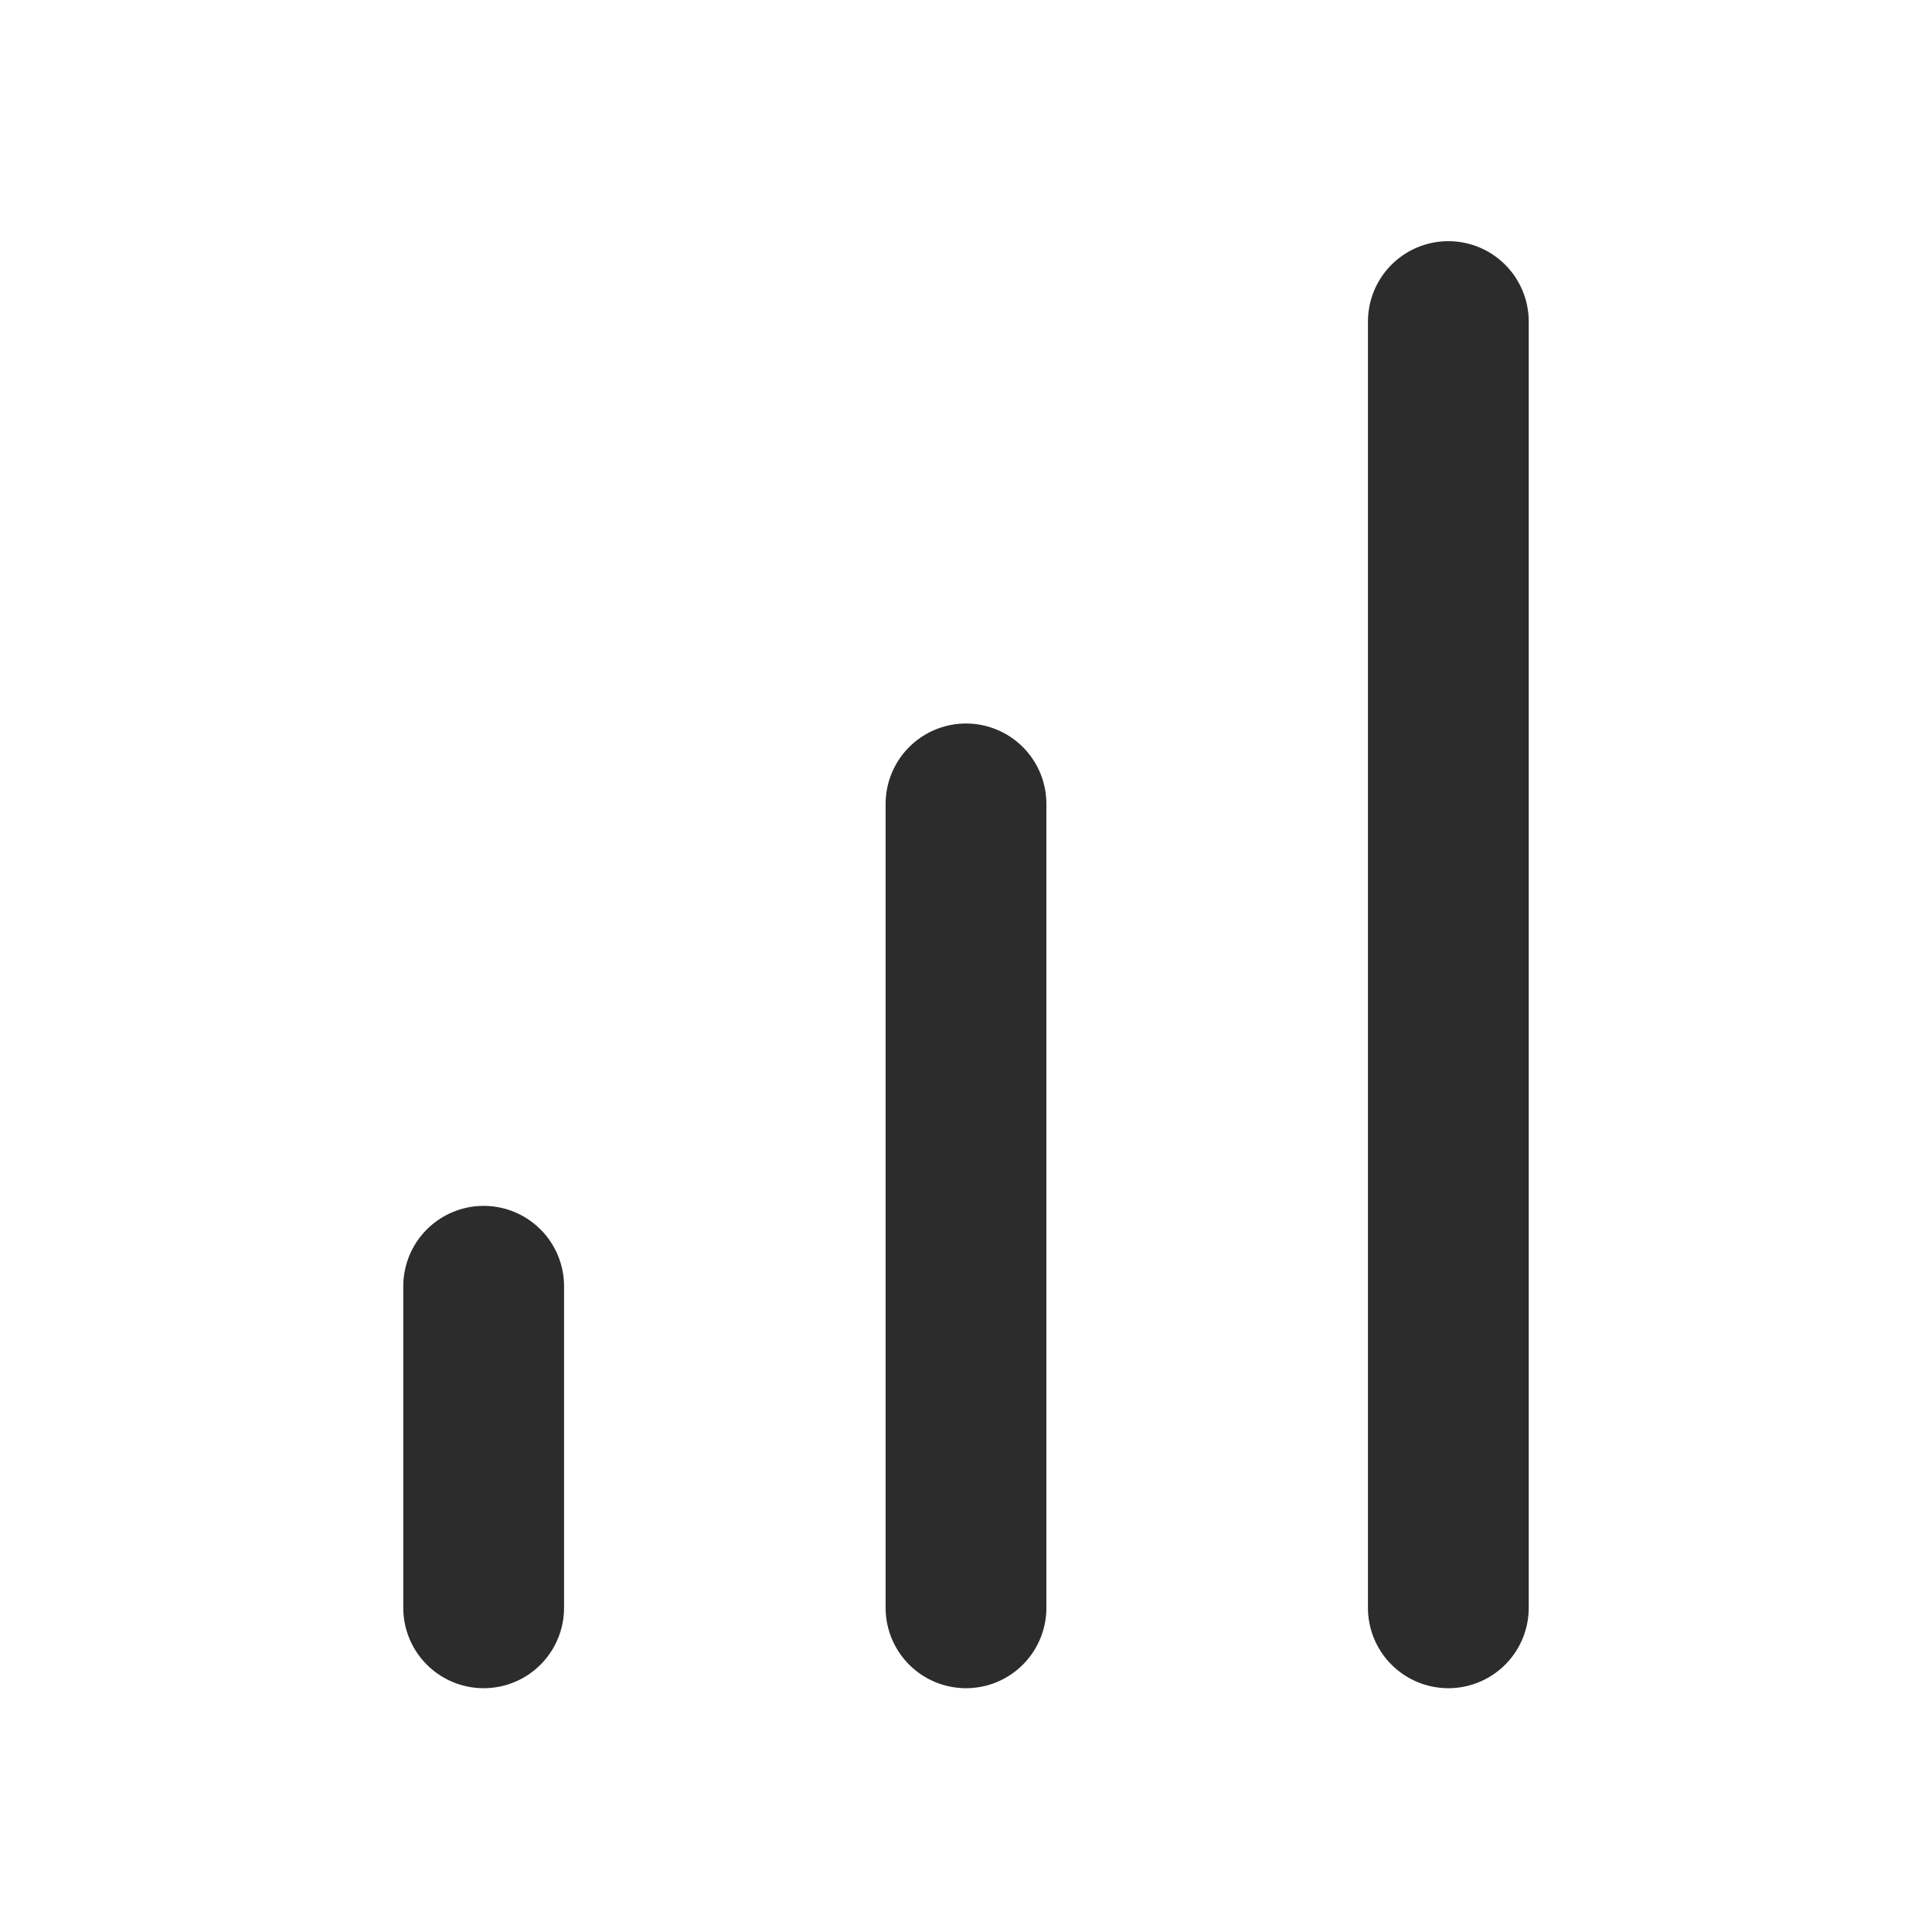<svg width="64" height="64" viewBox="0 0 64 64" fill="none" xmlns="http://www.w3.org/2000/svg">
<path d="M32 53.261V26.63" stroke="#2C2C2C" stroke-width="5.326" stroke-linecap="round" stroke-linejoin="round"/>
<path d="M47.978 53.261V10.652" stroke="#2C2C2C" stroke-width="5.326" stroke-linecap="round" stroke-linejoin="round"/>
<path d="M16.022 53.261V42.609" stroke="#2C2C2C" stroke-width="5.326" stroke-linecap="round" stroke-linejoin="round"/>
</svg>
